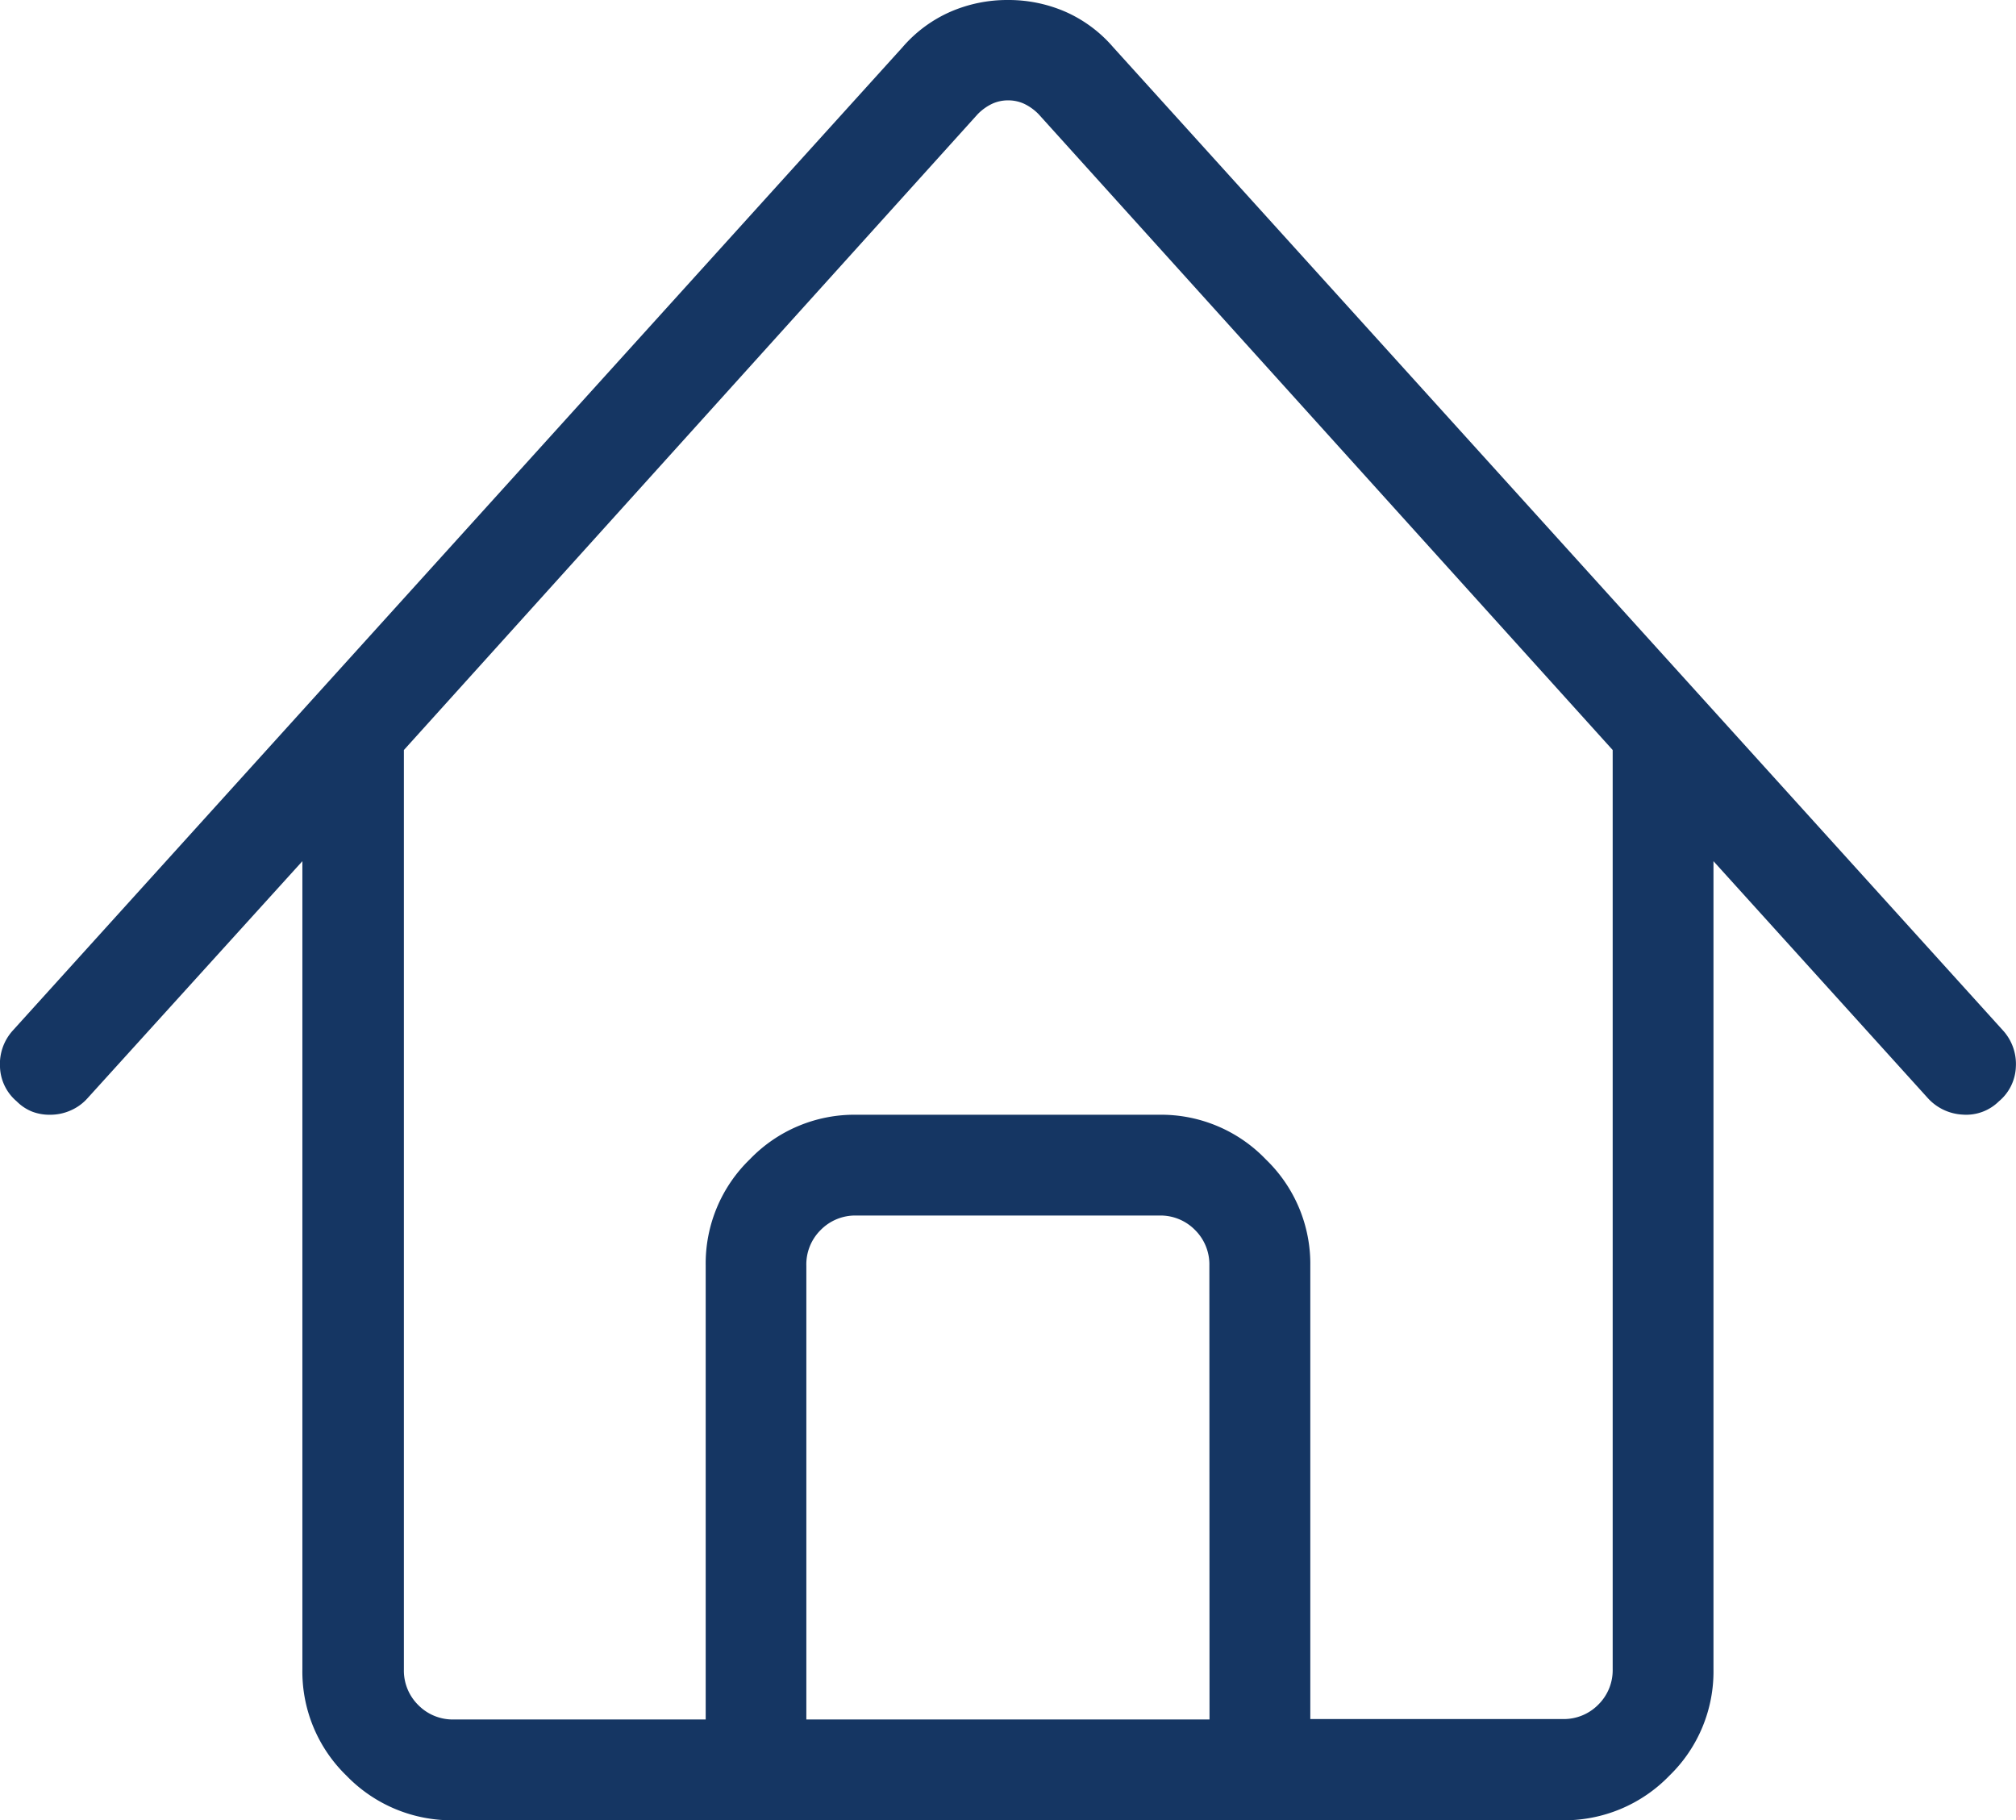<svg class="icon" xmlns="http://www.w3.org/2000/svg" fill="#153663" width="14.001" height="12.64" viewBox="0 0 14.001 12.64">
  <path id="Path_1130" data-name="Path 1130" d="M13.911-4.785l-6.18-6.829A.934.934,0,0,0,7.4-11.86a.989.989,0,0,0-.4-.082.989.989,0,0,0-.4.082.934.934,0,0,0-.332.246L.089-4.785A.346.346,0,0,0,0-4.532a.327.327,0,0,0,.116.239.315.315,0,0,0,.109.072A.337.337,0,0,0,.349-4.2a.346.346,0,0,0,.144-.031.335.335,0,0,0,.116-.085L2.1-5.961V-.349A1.007,1.007,0,0,0,2.406.39,1.015,1.015,0,0,0,3.151.7h7.7A1.015,1.015,0,0,0,11.594.39,1.007,1.007,0,0,0,11.9-.349V-5.961l1.49,1.647a.35.35,0,0,0,.239.113.323.323,0,0,0,.253-.092A.327.327,0,0,0,14-4.532.346.346,0,0,0,13.911-4.785ZM8.4,0H5.6V-3.151A.336.336,0,0,1,5.7-3.4a.336.336,0,0,1,.246-.1H8.053a.336.336,0,0,1,.246.1.336.336,0,0,1,.1.246Zm2.8-.349a.336.336,0,0,1-.1.246.336.336,0,0,1-.246.1H9.1V-3.151a1.007,1.007,0,0,0-.308-.738A1.007,1.007,0,0,0,8.053-4.2H5.947a1.007,1.007,0,0,0-.738.308,1.007,1.007,0,0,0-.308.738V0H3.151a.336.336,0,0,1-.246-.1.336.336,0,0,1-.1-.246V-6.733l3.985-4.416a.352.352,0,0,1,.1-.072A.263.263,0,0,1,7-11.245a.263.263,0,0,1,.113.024.352.352,0,0,1,.1.072L11.2-6.733Z" transform="translate(0 11.942)" fill="#153663"></path>
</svg>